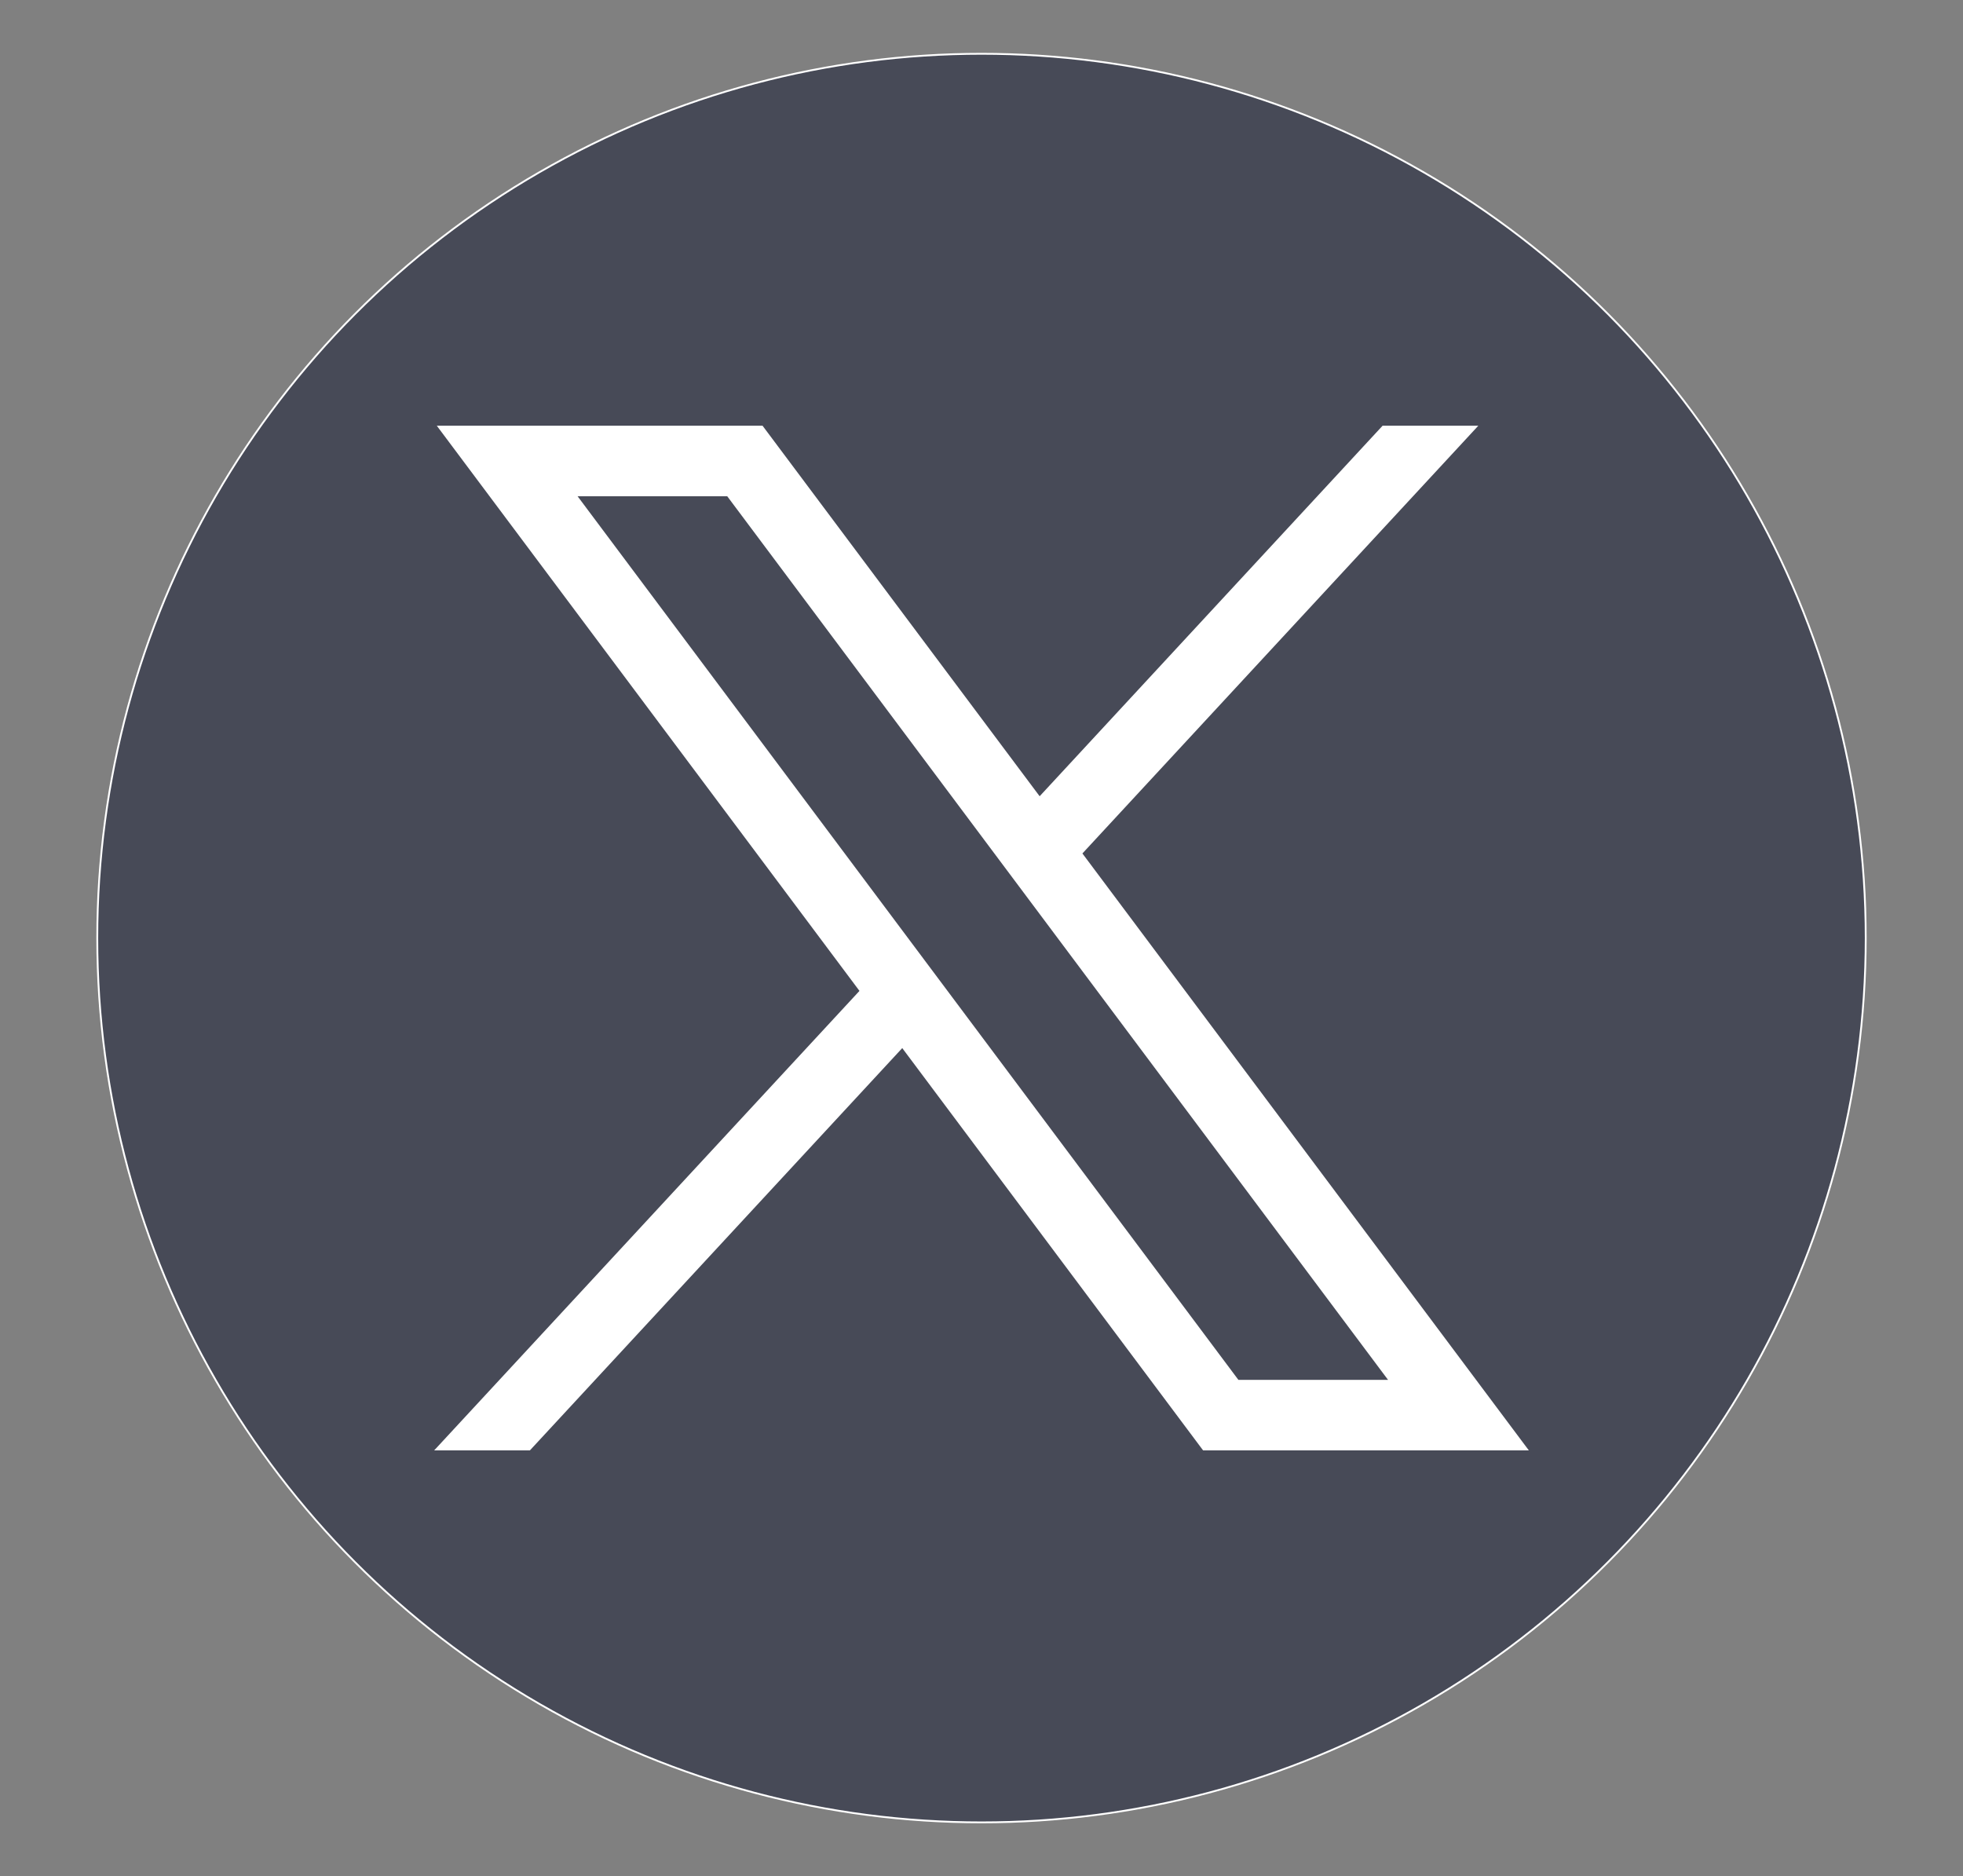 <svg xmlns:svg="http://www.w3.org/2000/svg" xmlns="http://www.w3.org/2000/svg" xmlns:xlink="http://www.w3.org/1999/xlink" version="1.1" id="svg5" x="0px" y="0px" viewBox="300 100 1068.56 1021.19" style="enable-background:new 0 0 1668.56 1221.19;" xml:space="preserve">
<rect x="300" y="100" width="1068.56" height="1021.19" fill="#808080" stroke="none"/>
<style type="text/css">
    .st0{stroke:#FFFFFF;stroke-miterlimit:10;}
    .st1{fill:#ffffff;}
</style>
<g>
    <circle class="st0" cx="834.28" cy="610.6" r="481.33" fill="#474A57"/>
    <g id="layer1" transform="translate(52.39,-25.059)">
        <path id="path1009" class="st1" d="M485.39,356.79l230.07,307.62L483.94,914.52h52.11l202.7-218.98l163.77,218.98h177.32    L836.82,589.6l215.5-232.81h-52.11L813.54,558.46L662.71,356.79H485.39z M562.02,395.17h81.46l359.72,480.97h-81.46L562.02,395.17    z"/>
    </g>
</g>
</svg>